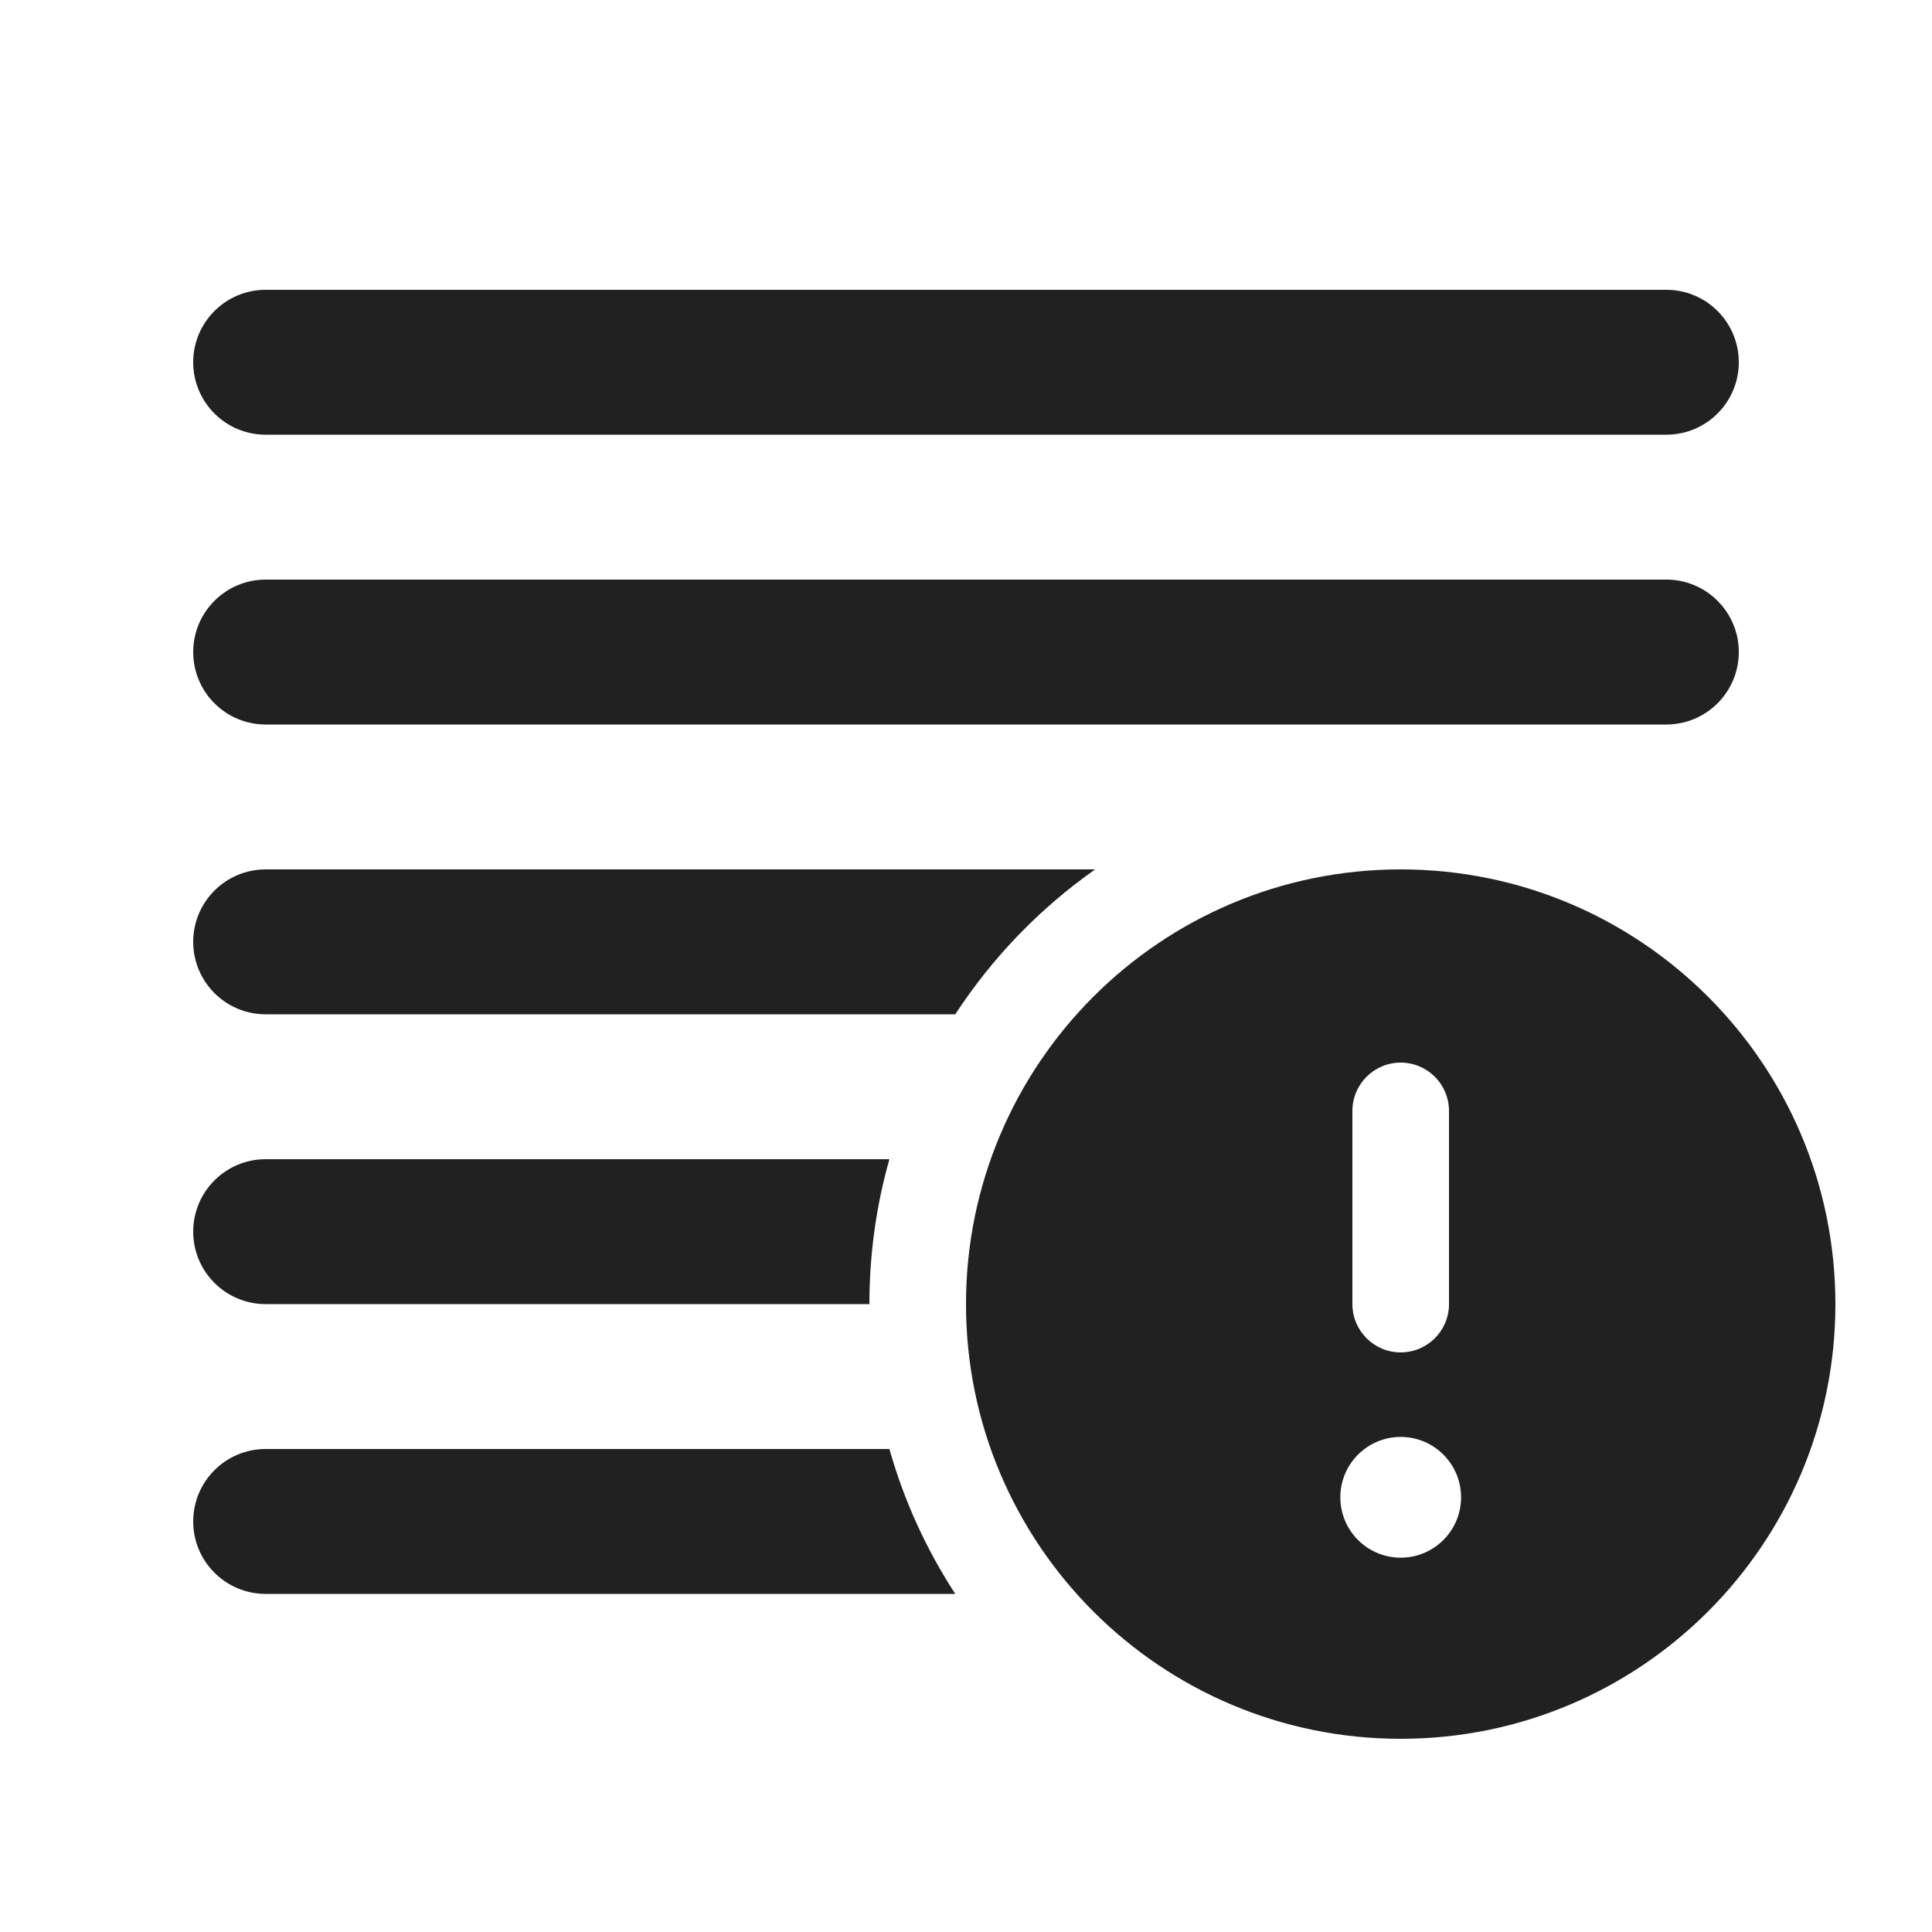 <?xml version="1.0" ?><svg fill="none" height="20" viewBox="0 0 20 20" width="20" xmlns="http://www.w3.org/2000/svg"><path d="M2.75 3C2.336 3 2 3.336 2 3.75C2 4.164 2.336 4.5 2.75 4.5H17.25C17.664 4.5 18 4.164 18 3.75C18 3.336 17.664 3 17.25 3H2.75Z" fill="#212121"/><path d="M2.75 9C2.336 9 2 9.336 2 9.75C2 10.164 2.336 10.5 2.75 10.5H9.889C10.272 9.913 10.764 9.403 11.337 9H2.75Z" fill="#212121"/><path d="M2.75 12H9.207C9.072 12.477 9 12.98 9 13.5H2.75C2.336 13.5 2 13.164 2 12.75C2 12.336 2.336 12 2.75 12Z" fill="#212121"/><path d="M2.75 15H9.207C9.359 15.538 9.591 16.043 9.889 16.5H2.75C2.336 16.5 2 16.164 2 15.75C2 15.336 2.336 15 2.75 15Z" fill="#212121"/><path d="M2.75 6C2.336 6 2 6.336 2 6.75C2 7.164 2.336 7.5 2.75 7.5H17.25C17.664 7.5 18 7.164 18 6.75C18 6.336 17.664 6 17.25 6H2.75Z" fill="#212121"/><path d="M19 13.5C19 15.985 16.985 18 14.5 18C12.015 18 10 15.985 10 13.5C10 11.015 12.015 9 14.5 9C16.985 9 19 11.015 19 13.5ZM14.5 11C14.224 11 14 11.224 14 11.5V13.5C14 13.776 14.224 14 14.5 14C14.776 14 15 13.776 15 13.5V11.5C15 11.224 14.776 11 14.5 11ZM14.5 16.125C14.845 16.125 15.125 15.845 15.125 15.5C15.125 15.155 14.845 14.875 14.5 14.875C14.155 14.875 13.875 15.155 13.875 15.5C13.875 15.845 14.155 16.125 14.5 16.125Z" fill="#212121"/></svg>